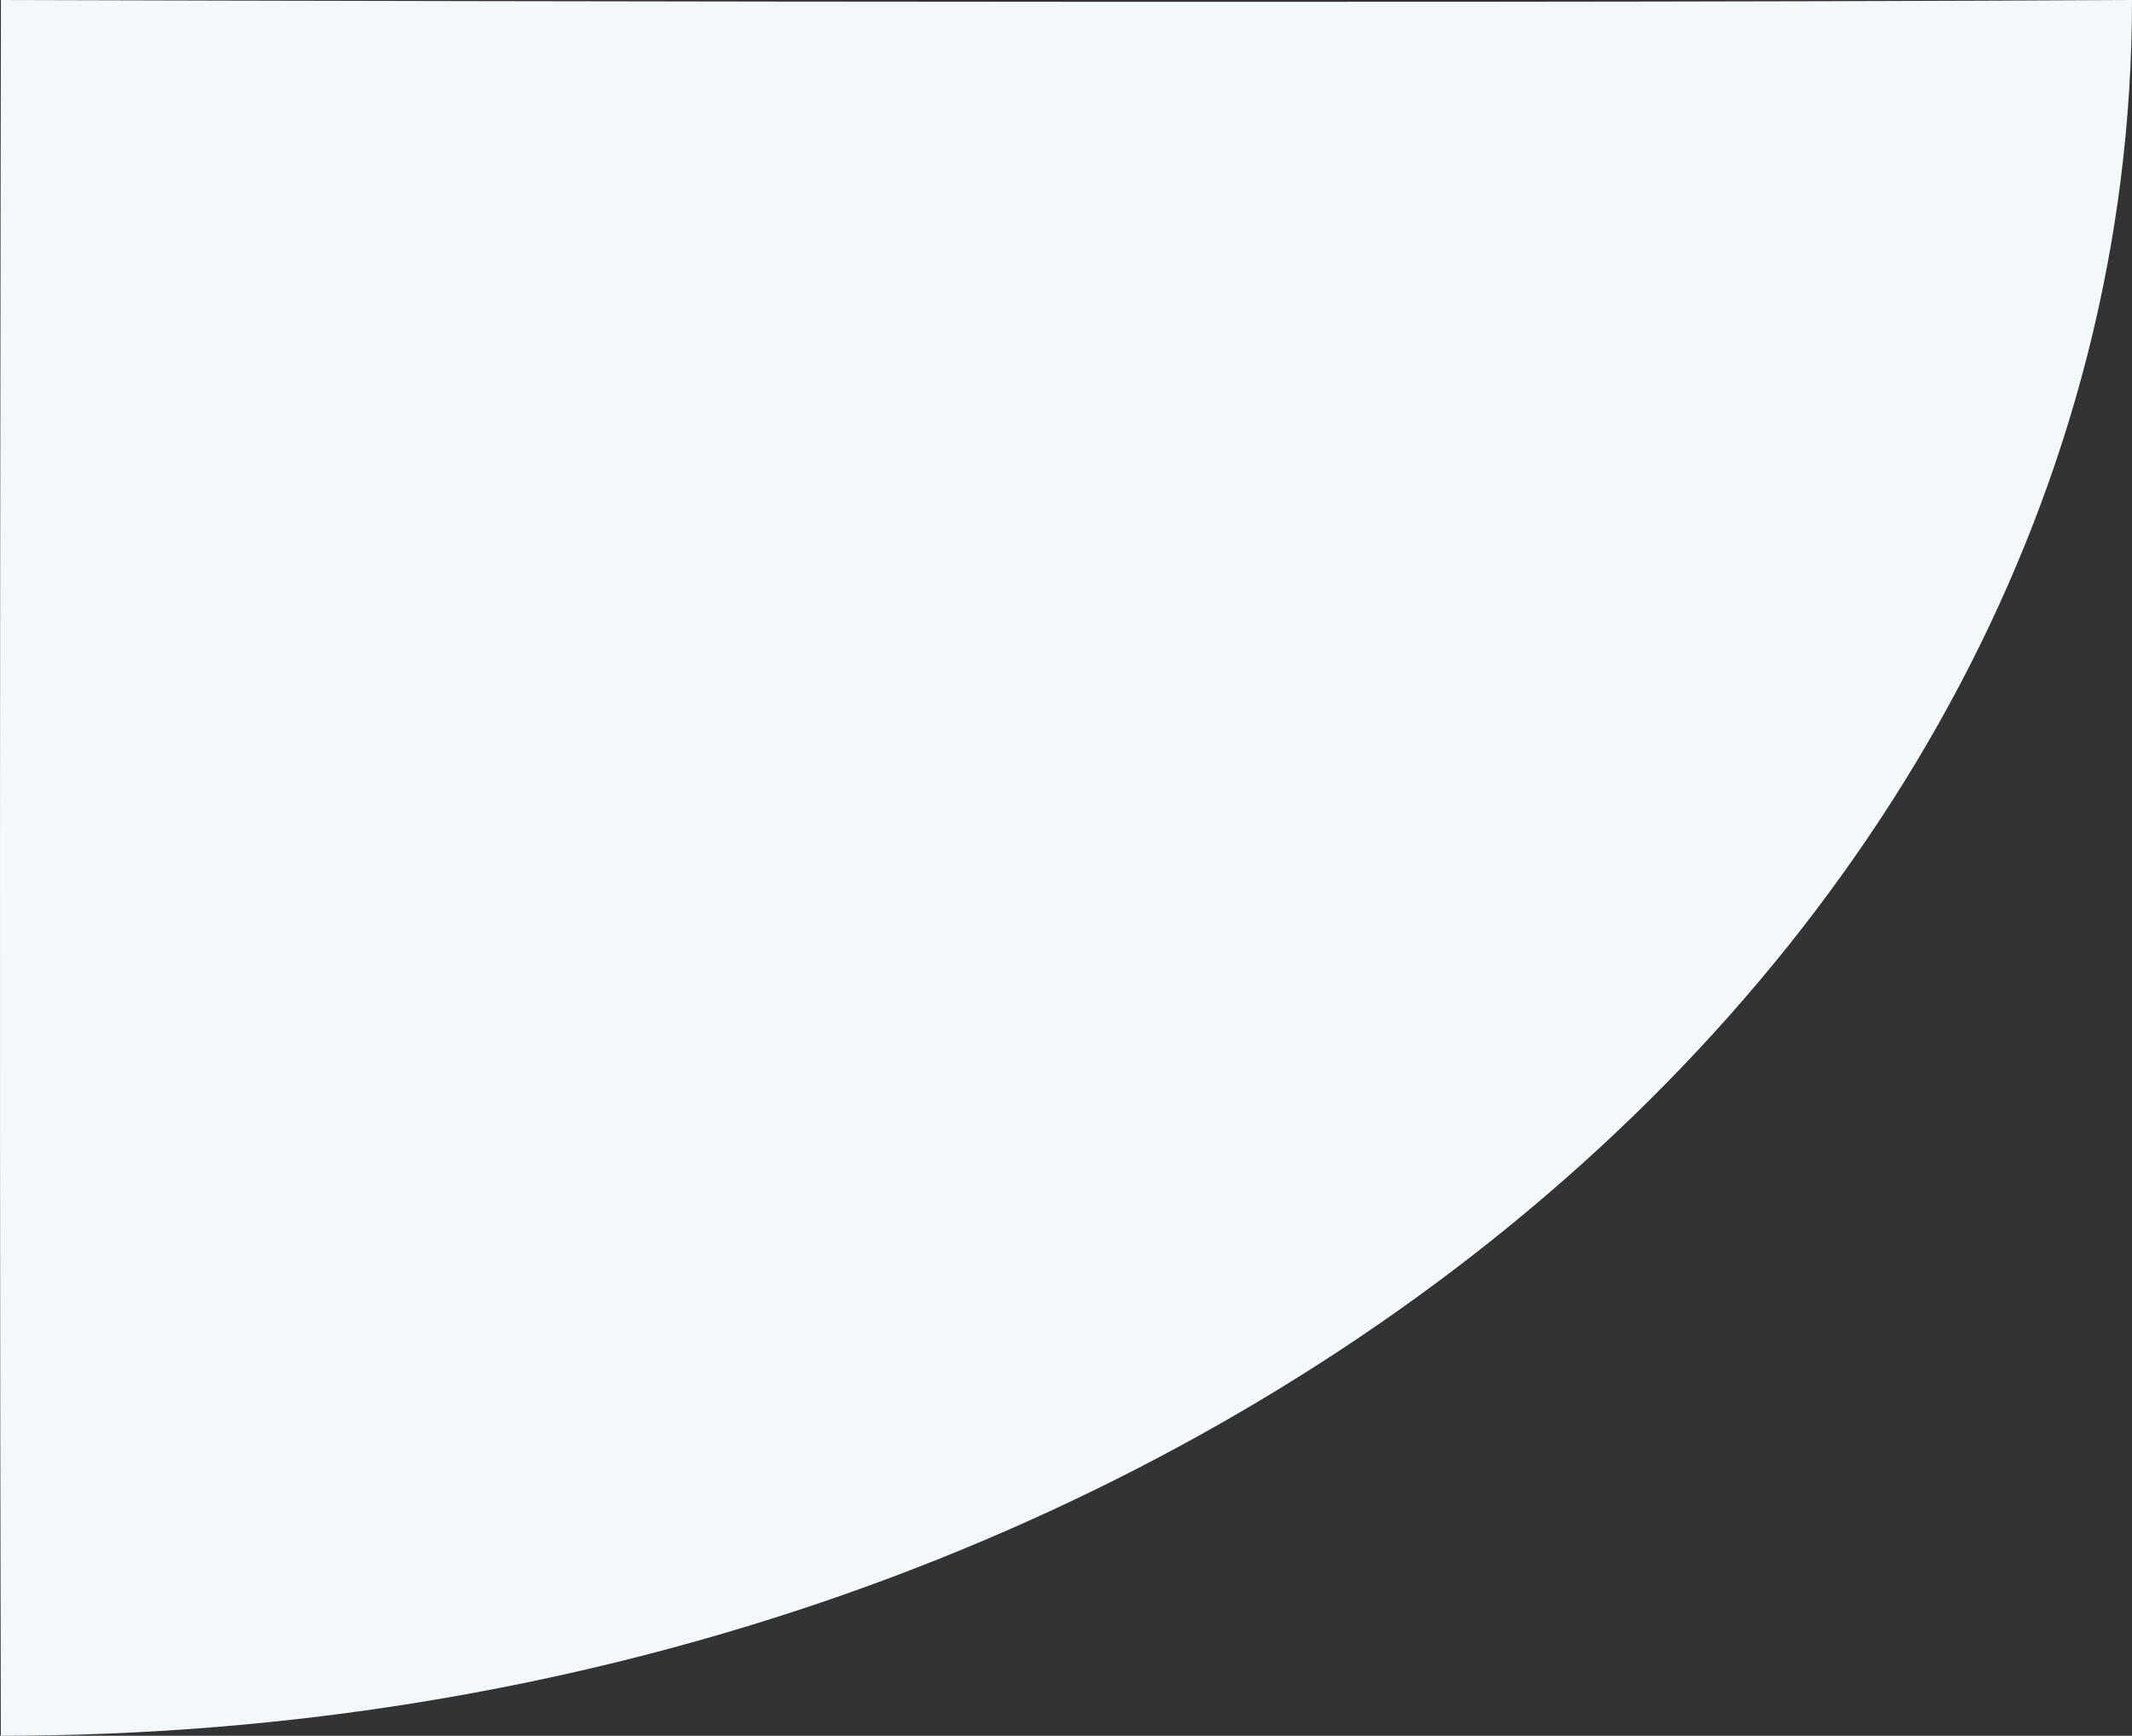 <svg xmlns="http://www.w3.org/2000/svg" width="770" height="627" viewBox="0 0 770 627">
  <rect x="0" y="0" width="770" height="627" fill="#333333" stroke="none"/>
  <path id="AdobeStock_128845831" d="M.295,627C-.392,338.622.336,0,.336,0S492.387,1.515,770,0c0,175.565-88.581,334.277-231.035,447.866C399.877,558.772,209.867,627,.295,627Z" transform="translate(0 0)" fill="#f3f9fb"/>
</svg>
